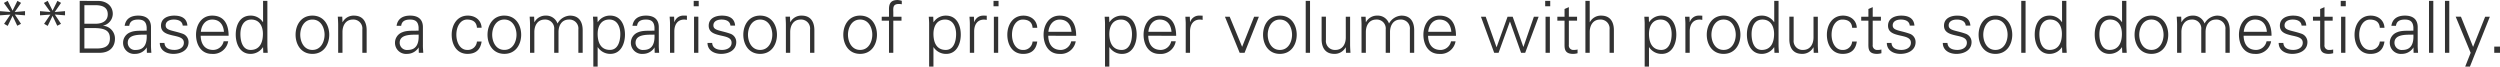 <svg xmlns="http://www.w3.org/2000/svg" width="825.665" height="22" viewBox="0 0 825.665 22"><path d="M5.038-17.331l-1.259.689,2.162,2.994L2.5-13.933v1.378l3.421-.238L3.85-9.752l1.188.689,1.616-3.326L8.2-9.111l1.235-.641L7.39-12.817l3.374.261v-1.378l-3.4.285,2.091-3.017-1.212-.665L6.654-14.1Zm13.21,0-1.259.689,2.162,2.994-3.445-.285v1.378l3.421-.238L17.06-9.752l1.188.689,1.616-3.326,1.544,3.279,1.235-.641L20.6-12.817l3.374.261v-1.378l-3.4.285,2.091-3.017-1.212-.665L19.863-14.1ZM30.364-8.35h2.851c3.231,0,5.583.451,5.583,3.374,0,2.637-1.711,3.421-4.657,3.374H30.364Zm0-1.425v-6.13h3.659c2.019.024,4.063.523,4.063,3.017,0,2.328-2,3.112-3.991,3.112Zm4.989,9.6c3.73,0,5.108-2.328,5.108-4.585a4.233,4.233,0,0,0-3.9-4.348v-.048a4.032,4.032,0,0,0,3.184-3.873c0-2.732-2.233-4.276-4.775-4.276l-6.153-.024V-.178ZM44.69-3.5c0-2.994,4.229-2.613,6.248-2.685.143,2.495-.451,5.06-3.564,5.06A2.381,2.381,0,0,1,44.69-3.5ZM50.939-7.5c-1.734.1-3.8-.143-5.393.546a3.679,3.679,0,0,0-2.4,3.445A3.645,3.645,0,0,0,47.114.179a4.475,4.475,0,0,0,3.73-1.948l.071-.166h.048L51.01-.178h1.473c-.048-.808-.143-1.758-.119-2.685V-8.517c.048-2.732-1.592-3.944-4.229-3.944-2.281,0-4.11.927-4.467,3.374h1.521c.19-1.616,1.425-2.067,2.922-2.067,1.687,0,2.685.618,2.827,2.566Zm4.728-1.639c0,2.21,1.9,2.756,3.778,3.207,1.9.428,3.778.713,3.778,2.423,0,1.663-1.592,2.376-3.112,2.376-1.616,0-3.184-.523-3.3-2.3H55.263C55.31-.8,57.686.179,59.753.179c2.518,0,5.013-1.212,5.013-3.9A2.9,2.9,0,0,0,62.747-6.5c-3.231-1.14-5.536-.974-5.536-2.732,0-1.4,1.354-1.924,2.685-1.924,1.473,0,2.8.5,2.946,2h1.544c-.19-2.518-2.091-3.3-4.348-3.3C57.947-12.46,55.667-11.605,55.667-9.134ZM78-5.808c0-3.73-1.449-6.652-5.441-6.652-3.54,0-5.322,3.089-5.322,6.32,0,3.255,1.663,6.32,5.227,6.32a5.006,5.006,0,0,0,5.393-4.158h-1.5a3.553,3.553,0,0,1-3.445,2.851c-2.922,0-4.086-2.138-4.134-4.68ZM68.829-7.115c.19-2.091,1.425-4.039,3.754-4.039,2.471,0,3.706,1.734,3.873,4.039Zm20.5.689c0,2.708-.95,5.3-4.063,5.3-2.732,0-3.374-3.017-3.374-5.227,0-2.281.879-4.8,3.587-4.8C88.263-11.154,89.332-8.849,89.332-6.426Zm.119,6.248h1.473c-.048-.808-.119-1.758-.119-2.685V-17.331H89.379v6.985l-.048.048a4.767,4.767,0,0,0-4.086-2.162c-3.54,0-4.894,3.184-4.894,6.272,0,2.994,1.354,6.367,4.894,6.367a4.844,4.844,0,0,0,4.086-2.21l.048.1Zm20.242-5.963c0,2.21-1.14,5.013-4.015,5.013s-4.015-2.8-4.015-5.013,1.14-5.013,4.015-5.013S109.693-8.35,109.693-6.141Zm-4.015-6.32c-3.8,0-5.559,3.184-5.559,6.32s1.758,6.32,5.559,6.32,5.559-3.184,5.559-6.32S109.479-12.46,105.677-12.46Zm9.931,5.417c0-2.138,1.069-4.11,3.421-4.11a2.95,2.95,0,0,1,3.136,3.279v7.7h1.425v-7.46c0-1.378-.309-4.823-4.205-4.823a4.1,4.1,0,0,0-3.73,2.162l-.048-.048-.071-1.758h-1.473c.048.808.119,1.758.119,2.685V-.178h1.425ZM134.5-3.5c0-2.994,4.229-2.613,6.248-2.685.143,2.495-.451,5.06-3.564,5.06A2.381,2.381,0,0,1,134.5-3.5ZM140.744-7.5c-1.734.1-3.8-.143-5.393.546a3.679,3.679,0,0,0-2.4,3.445A3.645,3.645,0,0,0,136.919.179a4.475,4.475,0,0,0,3.73-1.948l.071-.166h.048l.048,1.758h1.473c-.048-.808-.143-1.758-.119-2.685V-8.517c.048-2.732-1.592-3.944-4.229-3.944-2.281,0-4.11.927-4.467,3.374h1.521c.19-1.616,1.425-2.067,2.922-2.067,1.687,0,2.685.618,2.827,2.566Zm20.812-.95c-.119-2.542-2.114-4.015-4.562-4.015-3.54,0-5.322,3.089-5.322,6.32,0,3.255,1.663,6.32,5.227,6.32,2.708,0,4.276-1.354,4.657-4.086h-1.544a3.015,3.015,0,0,1-3.255,2.78c-2.186,0-3.54-2.3-3.54-5.037,0-2.708,1.354-4.989,3.54-4.989,1.972,0,3.136.879,3.255,2.708Zm11.523,2.3c0,2.21-1.14,5.013-4.015,5.013s-4.015-2.8-4.015-5.013,1.14-5.013,4.015-5.013S173.079-8.35,173.079-6.141Zm-4.015-6.32c-3.8,0-5.559,3.184-5.559,6.32s1.758,6.32,5.559,6.32,5.559-3.184,5.559-6.32S172.865-12.46,169.064-12.46Zm9.836.356h-1.473c.048.808.119,1.758.119,2.685V-.178h1.425V-7.044c0-2.138,1.069-4.11,3.421-4.11a2.95,2.95,0,0,1,3.136,3.279v7.7h1.425V-7.044c0-2.138,1.069-4.11,3.421-4.11a2.95,2.95,0,0,1,3.136,3.279v7.7h1.426v-7.46c0-1.378-.309-4.823-4.205-4.823a4.956,4.956,0,0,0-4.11,2.613,3.918,3.918,0,0,0-3.873-2.613,4.1,4.1,0,0,0-3.73,2.162l-.048-.048Zm20.978,5.678c0-2.423,1.069-4.728,3.849-4.728,2.708,0,3.635,2.518,3.635,4.8,0,2.21-.689,5.227-3.421,5.227C200.829-1.128,199.878-3.718,199.878-6.426Zm0,4.4h.048a4.877,4.877,0,0,0,4.158,2.21c3.469,0,4.823-3.374,4.823-6.367,0-3.089-1.354-6.272-4.894-6.272a4.767,4.767,0,0,0-4.086,2.162l-.048-.048-.071-1.758h-1.473c.048.808.143,1.758.119,2.685v13.8h1.425ZM212.4-3.5c0-2.994,4.229-2.613,6.248-2.685.143,2.495-.451,5.06-3.564,5.06A2.381,2.381,0,0,1,212.4-3.5ZM218.647-7.5c-1.734.1-3.8-.143-5.393.546a3.679,3.679,0,0,0-2.4,3.445A3.645,3.645,0,0,0,214.822.179a4.475,4.475,0,0,0,3.73-1.948l.071-.166h.048l.048,1.758h1.473c-.048-.808-.143-1.758-.119-2.685V-8.517c.048-2.732-1.592-3.944-4.229-3.944-2.281,0-4.11.927-4.467,3.374H212.9c.19-1.616,1.425-2.067,2.922-2.067,1.687,0,2.685.618,2.827,2.566Zm6.557.143c.048-2.281,1.164-3.8,3.279-3.8.285,0,.594.071.879.1v-1.378c-.475-.024-.95-.048-1.425-.024a3.069,3.069,0,0,0-2.685,2.114H225.2l-.071-1.758H223.66c.048.808.143,1.758.119,2.685V-.178H225.2Zm6.51-4.752V-.178h1.425V-12.1Zm1.544-5.227H231.6v1.782h1.663Zm3.3,8.2c0,2.21,1.9,2.756,3.778,3.207,1.9.428,3.778.713,3.778,2.423,0,1.663-1.592,2.376-3.112,2.376-1.616,0-3.184-.523-3.3-2.3h-1.544C236.2-.8,238.58.179,240.647.179c2.518,0,5.013-1.212,5.013-3.9a2.9,2.9,0,0,0-2.019-2.78c-3.231-1.14-5.536-.974-5.536-2.732,0-1.4,1.354-1.924,2.685-1.924,1.473,0,2.8.5,2.946,2h1.544c-.19-2.518-2.091-3.3-4.348-3.3C238.842-12.46,236.561-11.605,236.561-9.134Zm21,2.994c0,2.21-1.14,5.013-4.015,5.013s-4.015-2.8-4.015-5.013,1.14-5.013,4.015-5.013S257.563-8.35,257.563-6.141Zm-4.015-6.32c-3.8,0-5.559,3.184-5.559,6.32s1.758,6.32,5.559,6.32,5.559-3.184,5.559-6.32S257.349-12.46,253.548-12.46Zm9.931,5.417c0-2.138,1.069-4.11,3.421-4.11a2.95,2.95,0,0,1,3.136,3.279v7.7h1.425v-7.46c0-1.378-.309-4.823-4.205-4.823a4.1,4.1,0,0,0-3.73,2.162l-.048-.048-.071-1.758h-1.473c.048.808.119,1.758.119,2.685V-.178h1.425Zm27.108.9c0,2.21-1.14,5.013-4.015,5.013s-4.015-2.8-4.015-5.013,1.14-5.013,4.015-5.013S290.587-8.35,290.587-6.141Zm-4.015-6.32c-3.8,0-5.559,3.184-5.559,6.32s1.758,6.32,5.559,6.32,5.559-3.184,5.559-6.32S290.373-12.46,286.572-12.46ZM297.524-.178V-10.8h2.708V-12.1h-2.708v-1.521c-.071-1.711-.024-2.685,1.924-2.685a5.525,5.525,0,0,1,.879.1v-1.14a6.5,6.5,0,0,0-1.354-.261c-2.043,0-2.875.927-2.875,2.97V-12.1h-2.4V-10.8h2.4V-.178Zm13.257-6.248c0-2.423,1.069-4.728,3.849-4.728,2.708,0,3.635,2.518,3.635,4.8,0,2.21-.689,5.227-3.421,5.227C311.731-1.128,310.781-3.718,310.781-6.426Zm0,4.4h.048a4.877,4.877,0,0,0,4.158,2.21c3.469,0,4.823-3.374,4.823-6.367,0-3.089-1.354-6.272-4.894-6.272a4.767,4.767,0,0,0-4.086,2.162l-.048-.048L310.71-12.1h-1.473c.048.808.143,1.758.119,2.685v13.8h1.425Zm13.447-5.322c.048-2.281,1.164-3.8,3.279-3.8.285,0,.594.071.879.1v-1.378c-.475-.024-.95-.048-1.426-.024a3.069,3.069,0,0,0-2.685,2.114h-.048l-.071-1.758h-1.473c.047.808.143,1.758.119,2.685V-.178h1.425Zm6.51-4.752V-.178h1.425V-12.1Zm1.544-5.227h-1.663v1.782h1.663Zm12.782,8.886c-.119-2.542-2.115-4.015-4.562-4.015-3.54,0-5.322,3.089-5.322,6.32,0,3.255,1.663,6.32,5.227,6.32,2.708,0,4.277-1.354,4.657-4.086H343.52a3.015,3.015,0,0,1-3.255,2.78c-2.186,0-3.54-2.3-3.54-5.037,0-2.708,1.354-4.989,3.54-4.989,1.972,0,3.136.879,3.255,2.708Zm12.853,2.637c0-3.73-1.449-6.652-5.441-6.652-3.54,0-5.322,3.089-5.322,6.32,0,3.255,1.663,6.32,5.227,6.32a5.006,5.006,0,0,0,5.393-4.158h-1.5a3.553,3.553,0,0,1-3.445,2.851c-2.922,0-4.086-2.138-4.134-4.68Zm-9.171-1.307c.19-2.091,1.425-4.039,3.754-4.039,2.471,0,3.706,1.734,3.873,4.039Zm20.123.689c0-2.423,1.069-4.728,3.849-4.728,2.708,0,3.635,2.518,3.635,4.8,0,2.21-.689,5.227-3.421,5.227C369.82-1.128,368.87-3.718,368.87-6.426Zm0,4.4h.048a4.877,4.877,0,0,0,4.158,2.21c3.469,0,4.823-3.374,4.823-6.367,0-3.089-1.354-6.272-4.894-6.272a4.767,4.767,0,0,0-4.086,2.162l-.048-.048L368.8-12.1h-1.473c.048.808.143,1.758.119,2.685v13.8h1.425Zm22.071-3.778c0-3.73-1.449-6.652-5.441-6.652-3.54,0-5.322,3.089-5.322,6.32,0,3.255,1.663,6.32,5.227,6.32A5.006,5.006,0,0,0,390.8-3.979h-1.5a3.553,3.553,0,0,1-3.445,2.851c-2.922,0-4.086-2.138-4.134-4.68ZM381.77-7.115c.19-2.091,1.425-4.039,3.754-4.039,2.471,0,3.706,1.734,3.873,4.039Zm13.756-.238c.048-2.281,1.164-3.8,3.279-3.8.285,0,.594.071.879.1v-1.378c-.475-.024-.95-.048-1.426-.024a3.069,3.069,0,0,0-2.685,2.114h-.048l-.071-1.758h-1.473c.048.808.142,1.758.119,2.685V-.178h1.425ZM407.049-12.1l4.87,11.927h1.615L418.263-12.1h-1.568l-3.968,9.955-4.11-9.955Zm22.166,5.963c0,2.21-1.14,5.013-4.015,5.013s-4.015-2.8-4.015-5.013,1.14-5.013,4.015-5.013S429.215-8.35,429.215-6.141ZM425.2-12.46c-3.8,0-5.559,3.184-5.559,6.32S421.4.179,425.2.179,430.76-3,430.76-6.141,429-12.46,425.2-12.46Zm9.955-4.87h-1.426V-.178h1.426ZM446.963-5.238c0,2.138-1.069,4.11-3.421,4.11a2.95,2.95,0,0,1-3.136-3.279v-7.7H438.98v7.46c0,1.378.309,4.823,4.205,4.823a4.1,4.1,0,0,0,3.73-2.162l.047.048.071,1.758h1.473c-.047-.808-.119-1.758-.119-2.685V-12.1h-1.426ZM453.52-12.1h-1.473c.048.808.119,1.758.119,2.685V-.178h1.426V-7.044c0-2.138,1.069-4.11,3.421-4.11a2.95,2.95,0,0,1,3.136,3.279v7.7h1.425V-7.044c0-2.138,1.069-4.11,3.421-4.11a2.95,2.95,0,0,1,3.136,3.279v7.7h1.425v-7.46c0-1.378-.309-4.823-4.205-4.823a4.956,4.956,0,0,0-4.11,2.613,3.918,3.918,0,0,0-3.873-2.613,4.1,4.1,0,0,0-3.73,2.162l-.048-.048Zm29.84,6.3c0-3.73-1.449-6.652-5.441-6.652-3.54,0-5.322,3.089-5.322,6.32,0,3.255,1.663,6.32,5.227,6.32a5.006,5.006,0,0,0,5.393-4.158h-1.5a3.553,3.553,0,0,1-3.445,2.851c-2.922,0-4.086-2.138-4.134-4.68Zm-9.171-1.307c.19-2.091,1.425-4.039,3.754-4.039,2.471,0,3.706,1.734,3.873,4.039ZM493.172-12.1H491.6L495.975-.178h1.449l3.73-10.287h.048L504.861-.178h1.354L510.658-12.1H509.09l-3.445,9.955H505.6L502.081-12.1h-1.687l-3.611,10.05h-.048Zm19.767,0V-.178h1.426V-12.1Zm1.544-5.227H512.82v1.782h1.663Zm4.728,13.97c0,1.616-.166,3.54,2.851,3.54a5.936,5.936,0,0,0,1.449-.214V-1.27a4.2,4.2,0,0,1-1.235.143,1.473,1.473,0,0,1-1.639-1.687V-10.8h2.708V-12.1h-2.708v-3.16l-1.426.618V-12.1h-2.376V-10.8h2.376Zm8.315-13.97H526.1V-.178h1.426V-7.044c0-2.138,1.069-4.11,3.421-4.11a2.95,2.95,0,0,1,3.136,3.279v7.7h1.426v-7.46c0-1.378-.309-4.823-4.205-4.823a4.1,4.1,0,0,0-3.73,2.162h-.047ZM547.1-6.426c0-2.423,1.069-4.728,3.849-4.728,2.708,0,3.635,2.518,3.635,4.8,0,2.21-.689,5.227-3.421,5.227C548.053-1.128,547.1-3.718,547.1-6.426Zm0,4.4h.048a4.877,4.877,0,0,0,4.158,2.21c3.469,0,4.823-3.374,4.823-6.367,0-3.089-1.354-6.272-4.894-6.272a4.767,4.767,0,0,0-4.086,2.162l-.048-.048-.071-1.758h-1.473c.048.808.143,1.758.119,2.685v13.8H547.1ZM560.55-7.353c.048-2.281,1.164-3.8,3.279-3.8.285,0,.594.071.879.1v-1.378c-.475-.024-.95-.048-1.426-.024a3.069,3.069,0,0,0-2.685,2.114h-.048l-.071-1.758h-1.473c.048.808.143,1.758.119,2.685V-.178h1.426Zm15.205,1.212c0,2.21-1.14,5.013-4.015,5.013s-4.015-2.8-4.015-5.013,1.14-5.013,4.015-5.013S575.755-8.35,575.755-6.141Zm-4.015-6.32c-3.8,0-5.559,3.184-5.559,6.32s1.758,6.32,5.559,6.32S577.3-3,577.3-6.141,575.541-12.46,571.74-12.46Zm16.678,6.035c0,2.708-.95,5.3-4.063,5.3-2.732,0-3.374-3.017-3.374-5.227,0-2.281.879-4.8,3.587-4.8C587.349-11.154,588.418-8.849,588.418-6.426Zm.119,6.248h1.473c-.047-.808-.119-1.758-.119-2.685V-17.331h-1.426v6.985l-.047.048a4.767,4.767,0,0,0-4.086-2.162c-3.54,0-4.894,3.184-4.894,6.272,0,2.994,1.354,6.367,4.894,6.367a4.844,4.844,0,0,0,4.086-2.21l.047.1Zm12.9-5.06c0,2.138-1.069,4.11-3.421,4.11a2.95,2.95,0,0,1-3.136-3.279v-7.7h-1.425v7.46c0,1.378.309,4.823,4.205,4.823a4.1,4.1,0,0,0,3.73-2.162l.048.048.071,1.758h1.473c-.048-.808-.119-1.758-.119-2.685V-12.1h-1.425Zm14.3-3.207c-.119-2.542-2.114-4.015-4.562-4.015-3.54,0-5.322,3.089-5.322,6.32,0,3.255,1.663,6.32,5.227,6.32,2.708,0,4.276-1.354,4.657-4.086H614.2a3.015,3.015,0,0,1-3.255,2.78c-2.186,0-3.54-2.3-3.54-5.037,0-2.708,1.354-4.989,3.54-4.989,1.972,0,3.136.879,3.255,2.708Zm3.825,5.084c0,1.616-.166,3.54,2.851,3.54a5.934,5.934,0,0,0,1.449-.214V-1.27a4.2,4.2,0,0,1-1.235.143,1.473,1.473,0,0,1-1.639-1.687V-10.8H623.7V-12.1h-2.708v-3.16l-1.425.618V-12.1h-2.376V-10.8h2.376Zm6.486-5.773c0,2.21,1.9,2.756,3.777,3.207,1.9.428,3.778.713,3.778,2.423,0,1.663-1.592,2.376-3.112,2.376-1.616,0-3.184-.523-3.3-2.3h-1.544C625.695-.8,628.07.179,630.137.179c2.518,0,5.013-1.212,5.013-3.9a2.9,2.9,0,0,0-2.019-2.78c-3.231-1.14-5.536-.974-5.536-2.732,0-1.4,1.354-1.924,2.685-1.924,1.473,0,2.8.5,2.946,2h1.544c-.19-2.518-2.091-3.3-4.348-3.3C628.332-12.46,626.051-11.605,626.051-9.134Zm18.484,0c0,2.21,1.9,2.756,3.778,3.207,1.9.428,3.777.713,3.777,2.423,0,1.663-1.592,2.376-3.112,2.376-1.616,0-3.184-.523-3.3-2.3h-1.544c.047,2.637,2.423,3.611,4.49,3.611,2.518,0,5.013-1.212,5.013-3.9a2.9,2.9,0,0,0-2.019-2.78c-3.231-1.14-5.536-.974-5.536-2.732,0-1.4,1.354-1.924,2.685-1.924,1.473,0,2.8.5,2.946,2h1.544c-.19-2.518-2.091-3.3-4.348-3.3C646.816-12.46,644.535-11.605,644.535-9.134Zm21,2.994c0,2.21-1.14,5.013-4.015,5.013s-4.015-2.8-4.015-5.013,1.14-5.013,4.015-5.013S665.537-8.35,665.537-6.141Zm-4.015-6.32c-3.8,0-5.559,3.184-5.559,6.32s1.758,6.32,5.559,6.32,5.559-3.184,5.559-6.32S665.323-12.46,661.522-12.46Zm9.955-4.87h-1.426V-.178h1.426Zm12,10.9c0,2.708-.95,5.3-4.063,5.3-2.732,0-3.374-3.017-3.374-5.227,0-2.281.879-4.8,3.587-4.8C682.405-11.154,683.474-8.849,683.474-6.426Zm.119,6.248h1.473c-.047-.808-.119-1.758-.119-2.685V-17.331h-1.426v6.985l-.047.048a4.767,4.767,0,0,0-4.086-2.162c-3.54,0-4.894,3.184-4.894,6.272,0,2.994,1.354,6.367,4.894,6.367a4.845,4.845,0,0,0,4.086-2.21l.047.1Zm19.7-6.248c0,2.708-.95,5.3-4.063,5.3-2.732,0-3.374-3.017-3.374-5.227,0-2.281.879-4.8,3.588-4.8C702.22-11.154,703.289-8.849,703.289-6.426Zm.119,6.248h1.473c-.048-.808-.119-1.758-.119-2.685V-17.331h-1.425v6.985l-.047.048A4.767,4.767,0,0,0,699.2-12.46c-3.54,0-4.894,3.184-4.894,6.272,0,2.994,1.354,6.367,4.894,6.367a4.844,4.844,0,0,0,4.086-2.21l.047.1Zm13.637-5.963c0,2.21-1.14,5.013-4.015,5.013s-4.015-2.8-4.015-5.013,1.14-5.013,4.015-5.013S717.045-8.35,717.045-6.141Zm-4.015-6.32c-3.8,0-5.559,3.184-5.559,6.32s1.758,6.32,5.559,6.32,5.559-3.184,5.559-6.32S716.831-12.46,713.029-12.46Zm9.836.356h-1.473c.048.808.119,1.758.119,2.685V-.178h1.425V-7.044c0-2.138,1.069-4.11,3.421-4.11a2.95,2.95,0,0,1,3.136,3.279v7.7h1.425V-7.044c0-2.138,1.069-4.11,3.421-4.11a2.95,2.95,0,0,1,3.136,3.279v7.7H738.9v-7.46c0-1.378-.309-4.823-4.205-4.823a4.956,4.956,0,0,0-4.11,2.613,3.918,3.918,0,0,0-3.873-2.613,4.1,4.1,0,0,0-3.73,2.162l-.048-.048Zm29.84,6.3c0-3.73-1.449-6.652-5.441-6.652-3.54,0-5.322,3.089-5.322,6.32,0,3.255,1.663,6.32,5.227,6.32a5.006,5.006,0,0,0,5.393-4.158h-1.5a3.553,3.553,0,0,1-3.445,2.851c-2.922,0-4.086-2.138-4.134-4.68Zm-9.171-1.307c.19-2.091,1.425-4.039,3.754-4.039,2.471,0,3.706,1.734,3.873,4.039Zm11.927-2.019c0,2.21,1.9,2.756,3.778,3.207,1.9.428,3.777.713,3.777,2.423,0,1.663-1.592,2.376-3.112,2.376-1.616,0-3.184-.523-3.3-2.3h-1.544C755.1-.8,757.481.179,759.548.179c2.518,0,5.013-1.212,5.013-3.9a2.9,2.9,0,0,0-2.019-2.78c-3.231-1.14-5.536-.974-5.536-2.732,0-1.4,1.354-1.924,2.685-1.924,1.473,0,2.8.5,2.946,2h1.544c-.19-2.518-2.091-3.3-4.348-3.3C757.742-12.46,755.461-11.605,755.461-9.134Zm13.3,5.773c0,1.616-.166,3.54,2.851,3.54a5.935,5.935,0,0,0,1.449-.214V-1.27a4.2,4.2,0,0,1-1.235.143,1.473,1.473,0,0,1-1.639-1.687V-10.8H772.9V-12.1h-2.708v-3.16l-1.425.618V-12.1H766.39V-10.8h2.376ZM775.68-12.1V-.178H777.1V-12.1Zm1.544-5.227h-1.663v1.782h1.663Zm12.782,8.886c-.119-2.542-2.115-4.015-4.562-4.015-3.54,0-5.322,3.089-5.322,6.32,0,3.255,1.663,6.32,5.227,6.32,2.708,0,4.276-1.354,4.657-4.086h-1.544a3.015,3.015,0,0,1-3.255,2.78c-2.186,0-3.54-2.3-3.54-5.037,0-2.708,1.354-4.989,3.54-4.989,1.972,0,3.136.879,3.255,2.708Zm3.3,4.942c0-2.994,4.229-2.613,6.248-2.685.143,2.495-.451,5.06-3.564,5.06A2.381,2.381,0,0,1,793.308-3.5ZM799.556-7.5c-1.734.1-3.8-.143-5.393.546a3.679,3.679,0,0,0-2.4,3.445A3.645,3.645,0,0,0,795.731.179a4.475,4.475,0,0,0,3.73-1.948l.071-.166h.047l.047,1.758H801.1c-.048-.808-.143-1.758-.119-2.685V-8.517c.047-2.732-1.592-3.944-4.229-3.944-2.281,0-4.11.927-4.466,3.374h1.521c.19-1.616,1.425-2.067,2.922-2.067,1.687,0,2.684.618,2.827,2.566Zm6.581-9.836h-1.425V-.178h1.425Zm5.274,0h-1.425V-.178h1.425Zm2.115,5.227L818.468-.178l-1.806,4.562h1.568L824.811-12.1h-1.544l-3.991,9.978L815.261-12.1ZM828.161-.178V-2.221h-1.9V-.178Z" transform="translate(-2.496 17.616)" fill="#323232"/></svg>
